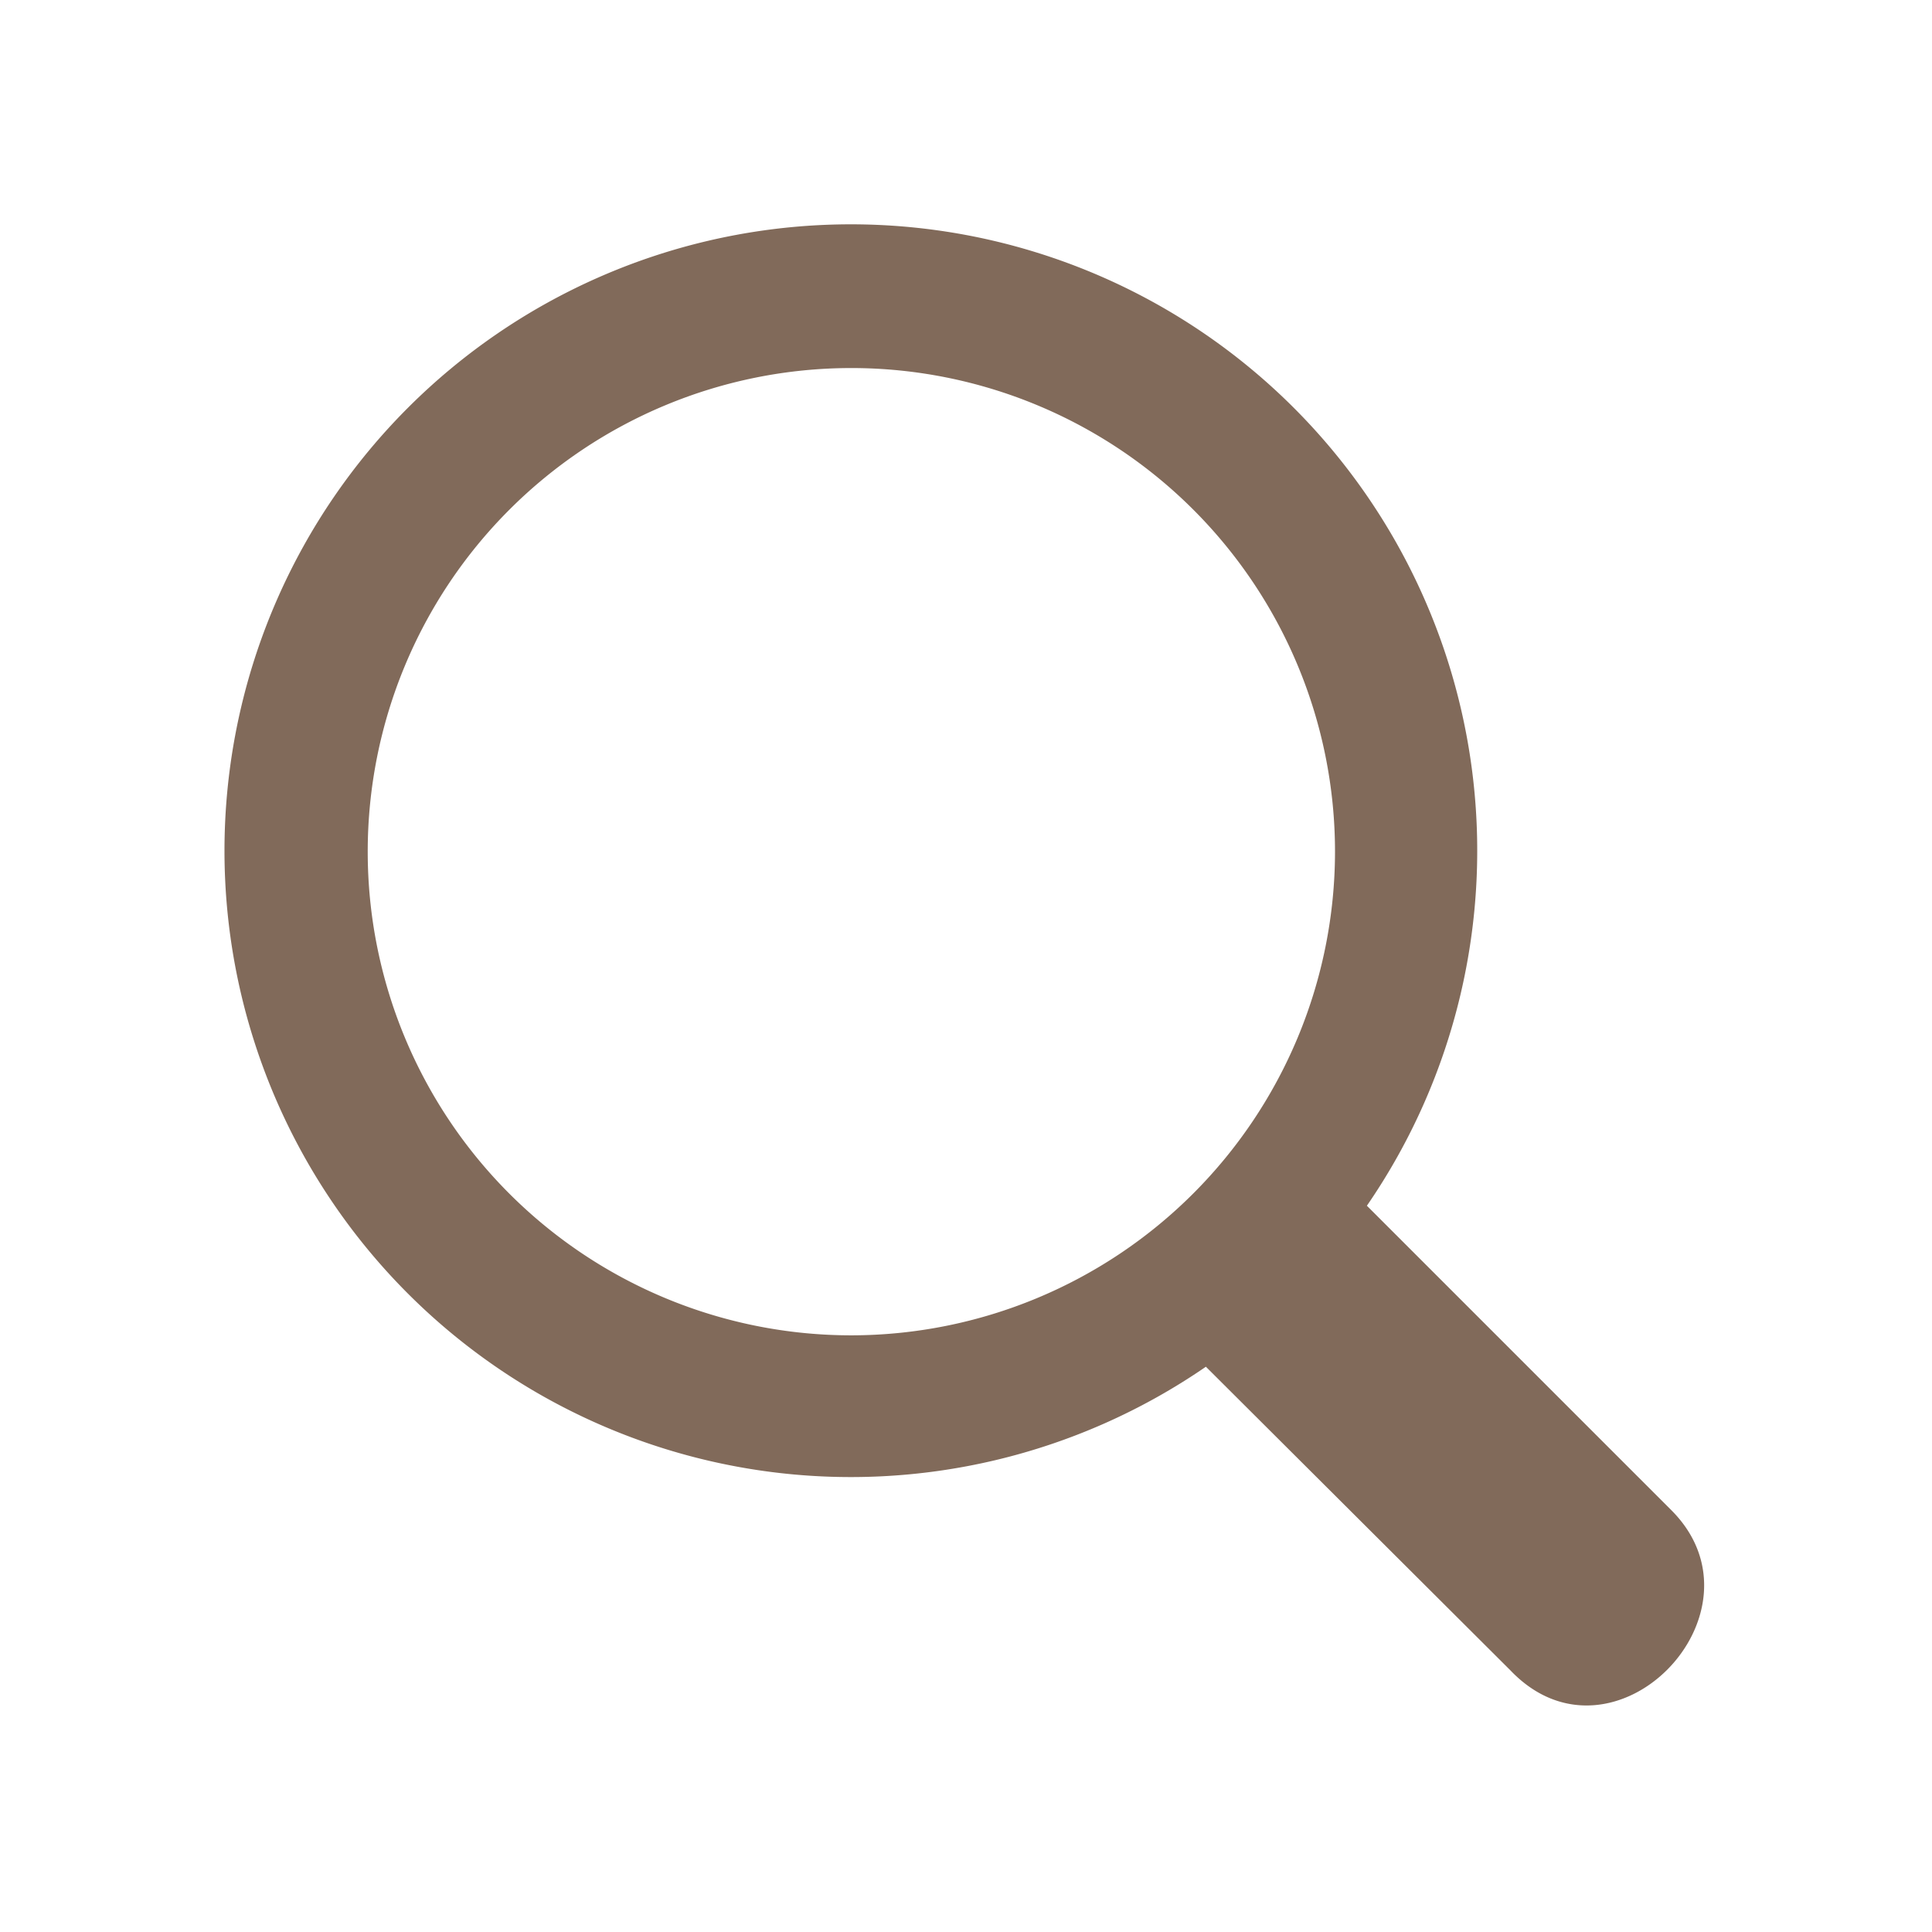<svg xmlns="http://www.w3.org/2000/svg" width="24" height="24" viewBox="0 0 24 24">
    <g>
        <path d="m809.952 811.937-3.784-3.773a7.781 7.781 0 1 1 2-2l3.784 3.784c1.266 1.271-.722 3.326-2 1.989zm-2.18-10.172a6.008 6.008 0 1 0-6.007 6.009 6.014 6.014 0 0 0 6.007-6.009z" style="fill-rule:evenodd;fill:#816A5A" transform="translate(-791.188 -791.186)"/>
    </g>
</svg>
